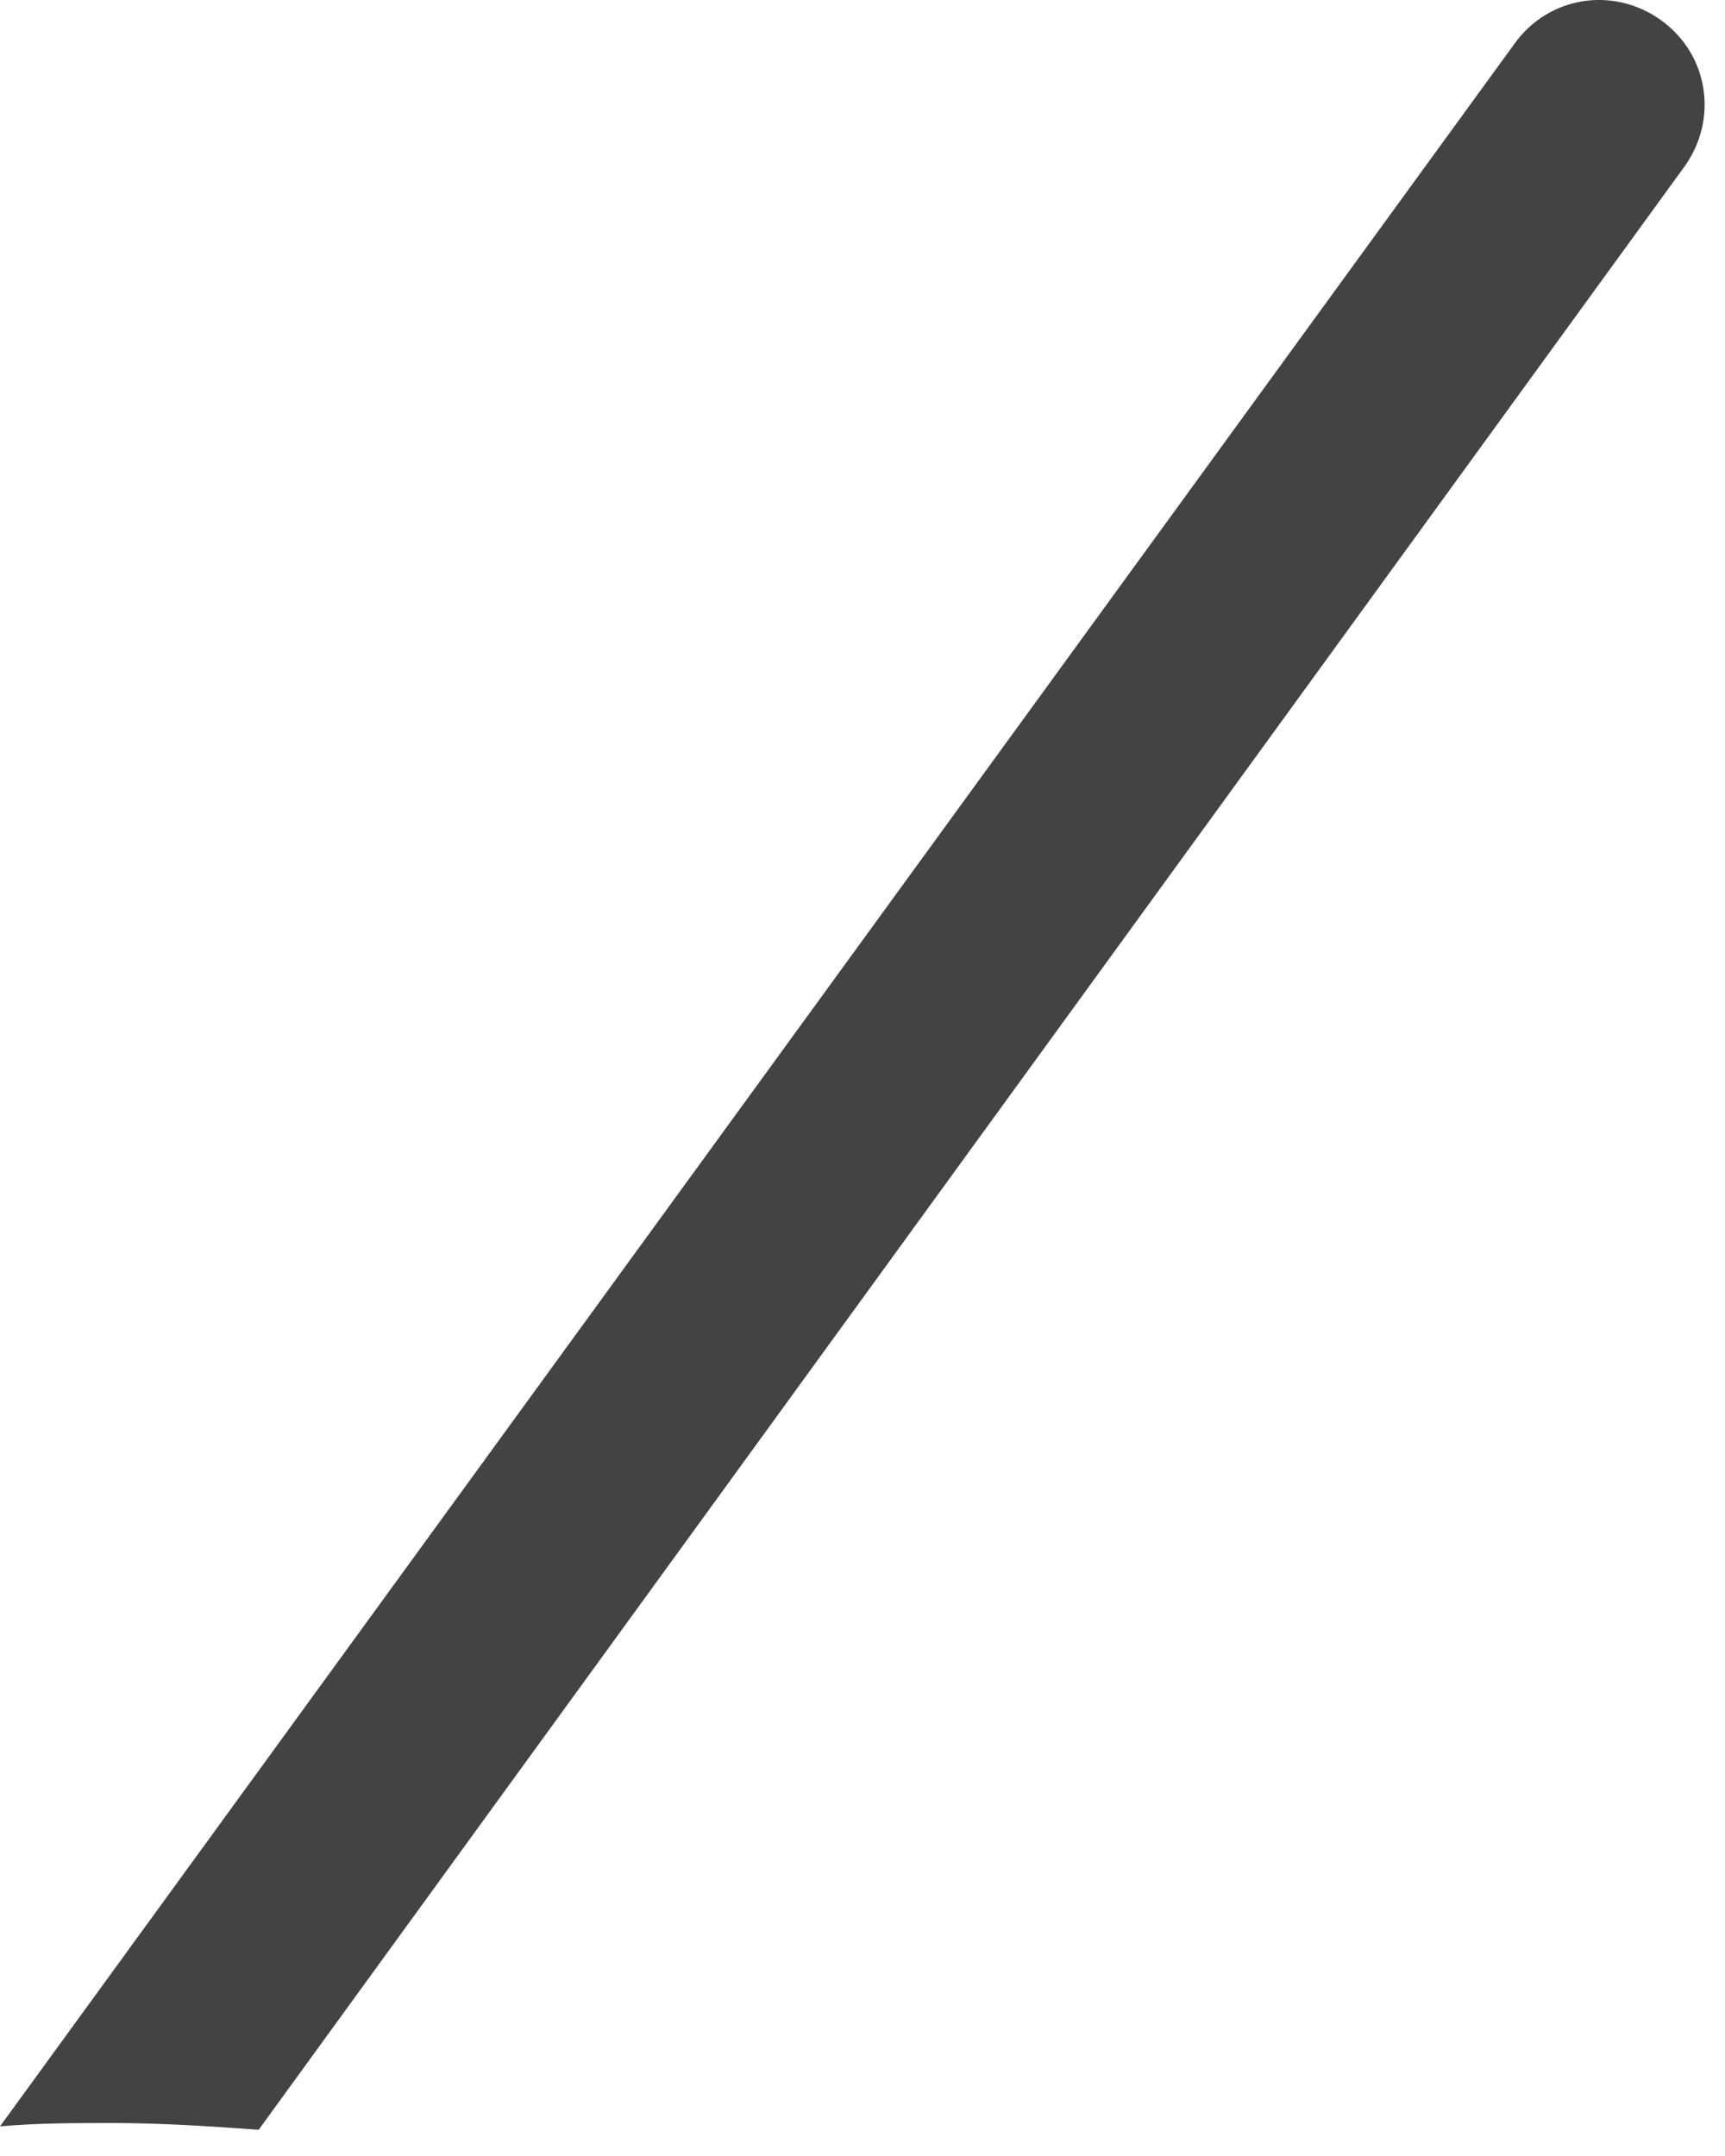<?xml version="1.0" encoding="utf-8"?>
<svg xmlns="http://www.w3.org/2000/svg" fill="none" height="100%" overflow="visible" preserveAspectRatio="none" style="display: block;" viewBox="0 0 24 30" width="100%">
<path d="M1.563 29.541C2.273 29.541 2.936 29.588 3.599 29.635L23.438 2.315C23.911 1.652 23.769 0.752 23.107 0.279C22.444 -0.195 21.544 -0.053 21.07 0.61L0 29.588C0.521 29.541 1.042 29.541 1.563 29.541Z" fill="#434344" id="Vector"/>
</svg>